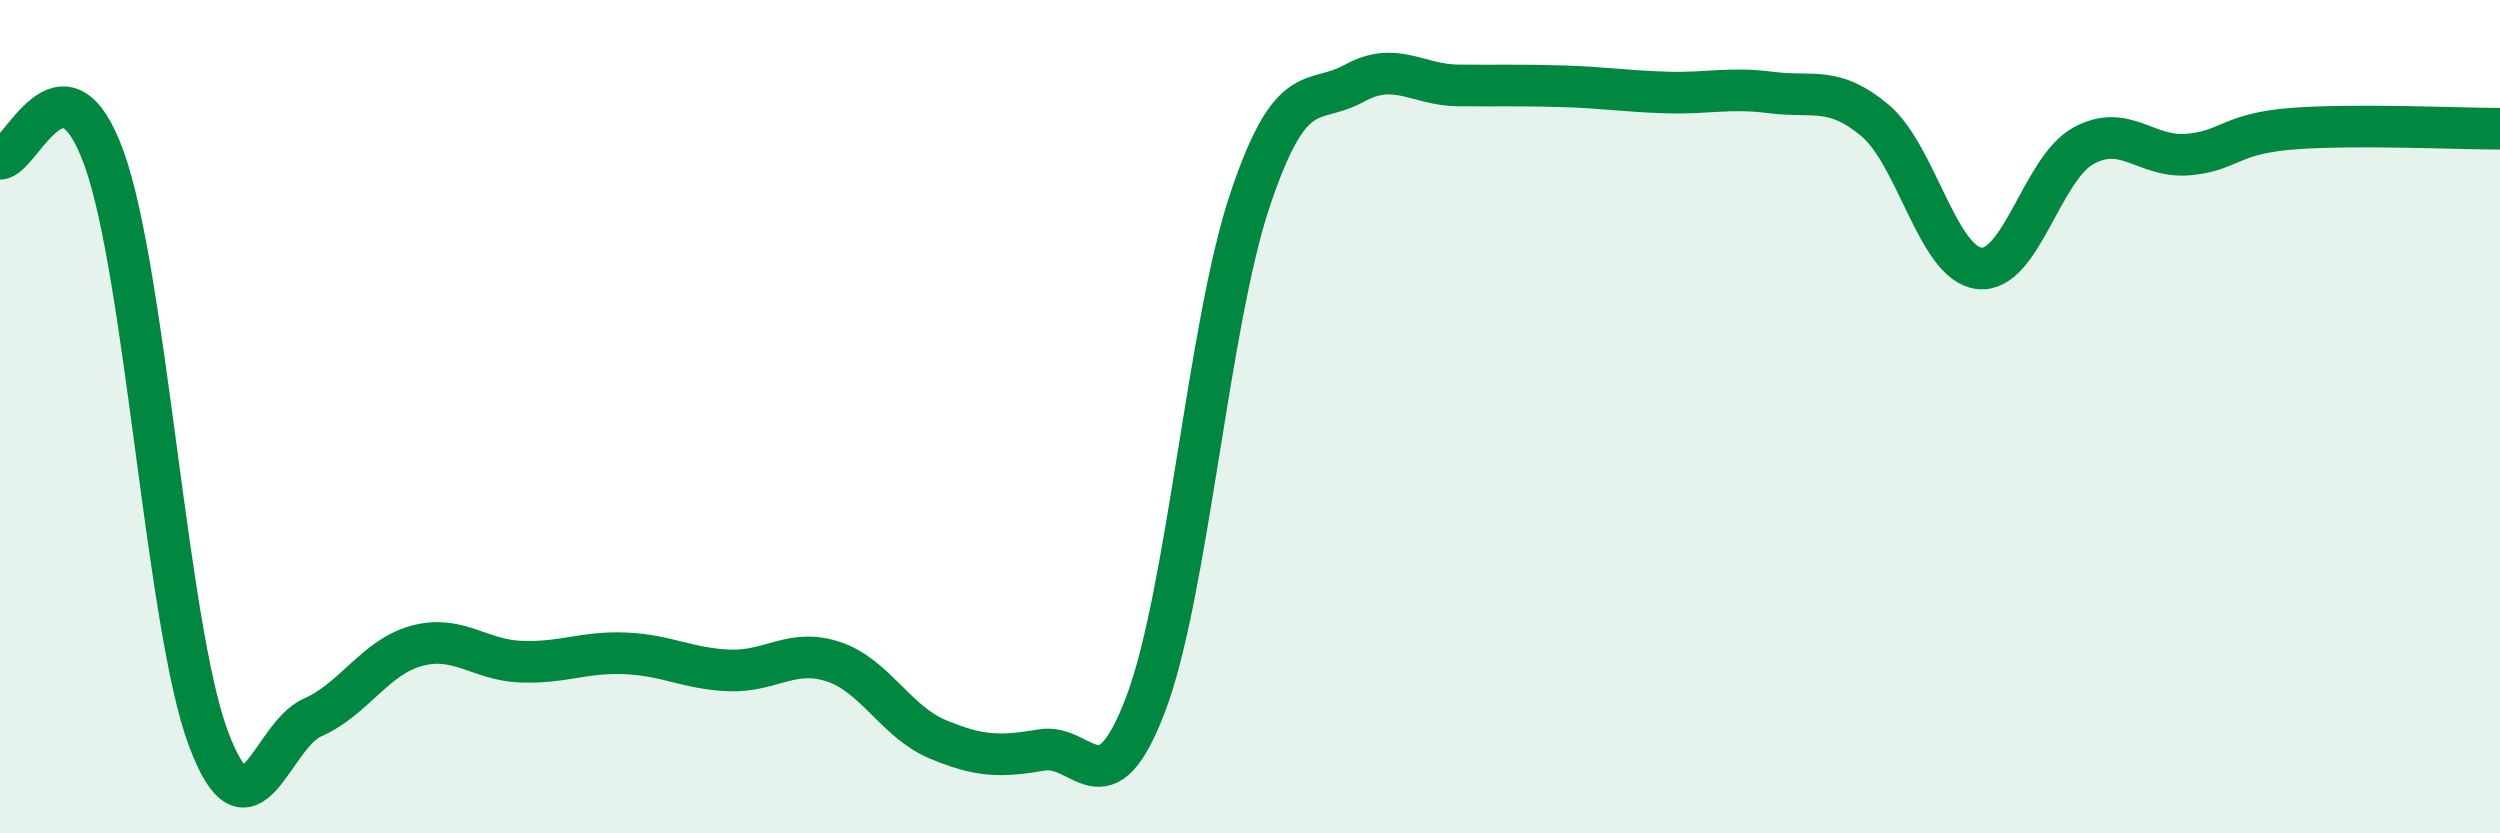 
    <svg width="60" height="20" viewBox="0 0 60 20" xmlns="http://www.w3.org/2000/svg">
      <path
        d="M 0,3.81 C 0.5,3.81 1.5,1.03 2.5,3.81 C 3.5,6.59 4,15.04 5,17.72 C 6,20.4 6.5,17.66 7.5,17.22 C 8.5,16.78 9,15.77 10,15.5 C 11,15.23 11.5,15.84 12.5,15.88 C 13.5,15.92 14,15.64 15,15.68 C 16,15.72 16.5,16.05 17.5,16.09 C 18.5,16.13 19,15.55 20,15.88 C 21,16.21 21.5,17.32 22.5,17.74 C 23.5,18.16 24,18.17 25,18 C 26,17.83 26.5,19.53 27.5,16.89 C 28.5,14.25 29,7.78 30,4.8 C 31,1.82 31.5,2.55 32.5,2 C 33.5,1.45 34,2.04 35,2.05 C 36,2.06 36.5,2.04 37.5,2.07 C 38.5,2.1 39,2.19 40,2.22 C 41,2.25 41.5,2.09 42.5,2.22 C 43.5,2.35 44,2.05 45,2.89 C 46,3.73 46.5,6.32 47.5,6.44 C 48.5,6.56 49,4.05 50,3.5 C 51,2.95 51.5,3.79 52.5,3.71 C 53.5,3.63 53.5,3.21 55,3.09 C 56.5,2.97 59,3.09 60,3.09L60 20L0 20Z"
        fill="#008740"
        opacity="0.1"
        stroke-linecap="round"
        stroke-linejoin="round"
      />
      <path
        d="M 0,3.81 C 0.5,3.81 1.5,1.03 2.5,3.81 C 3.5,6.59 4,15.04 5,17.72 C 6,20.4 6.5,17.66 7.5,17.22 C 8.5,16.78 9,15.77 10,15.5 C 11,15.23 11.5,15.84 12.5,15.88 C 13.5,15.92 14,15.64 15,15.68 C 16,15.72 16.5,16.05 17.5,16.09 C 18.5,16.13 19,15.55 20,15.88 C 21,16.21 21.5,17.32 22.5,17.74 C 23.5,18.16 24,18.17 25,18 C 26,17.83 26.5,19.53 27.5,16.89 C 28.5,14.25 29,7.78 30,4.8 C 31,1.82 31.5,2.55 32.5,2 C 33.5,1.45 34,2.04 35,2.05 C 36,2.06 36.5,2.04 37.5,2.07 C 38.5,2.1 39,2.19 40,2.22 C 41,2.25 41.5,2.09 42.5,2.22 C 43.5,2.35 44,2.05 45,2.89 C 46,3.73 46.5,6.32 47.5,6.44 C 48.5,6.56 49,4.05 50,3.5 C 51,2.95 51.5,3.79 52.5,3.71 C 53.5,3.63 53.5,3.21 55,3.09 C 56.5,2.97 59,3.09 60,3.09"
        stroke="#008740"
        stroke-width="1"
        fill="none"
        stroke-linecap="round"
        stroke-linejoin="round"
      />
    </svg>
  